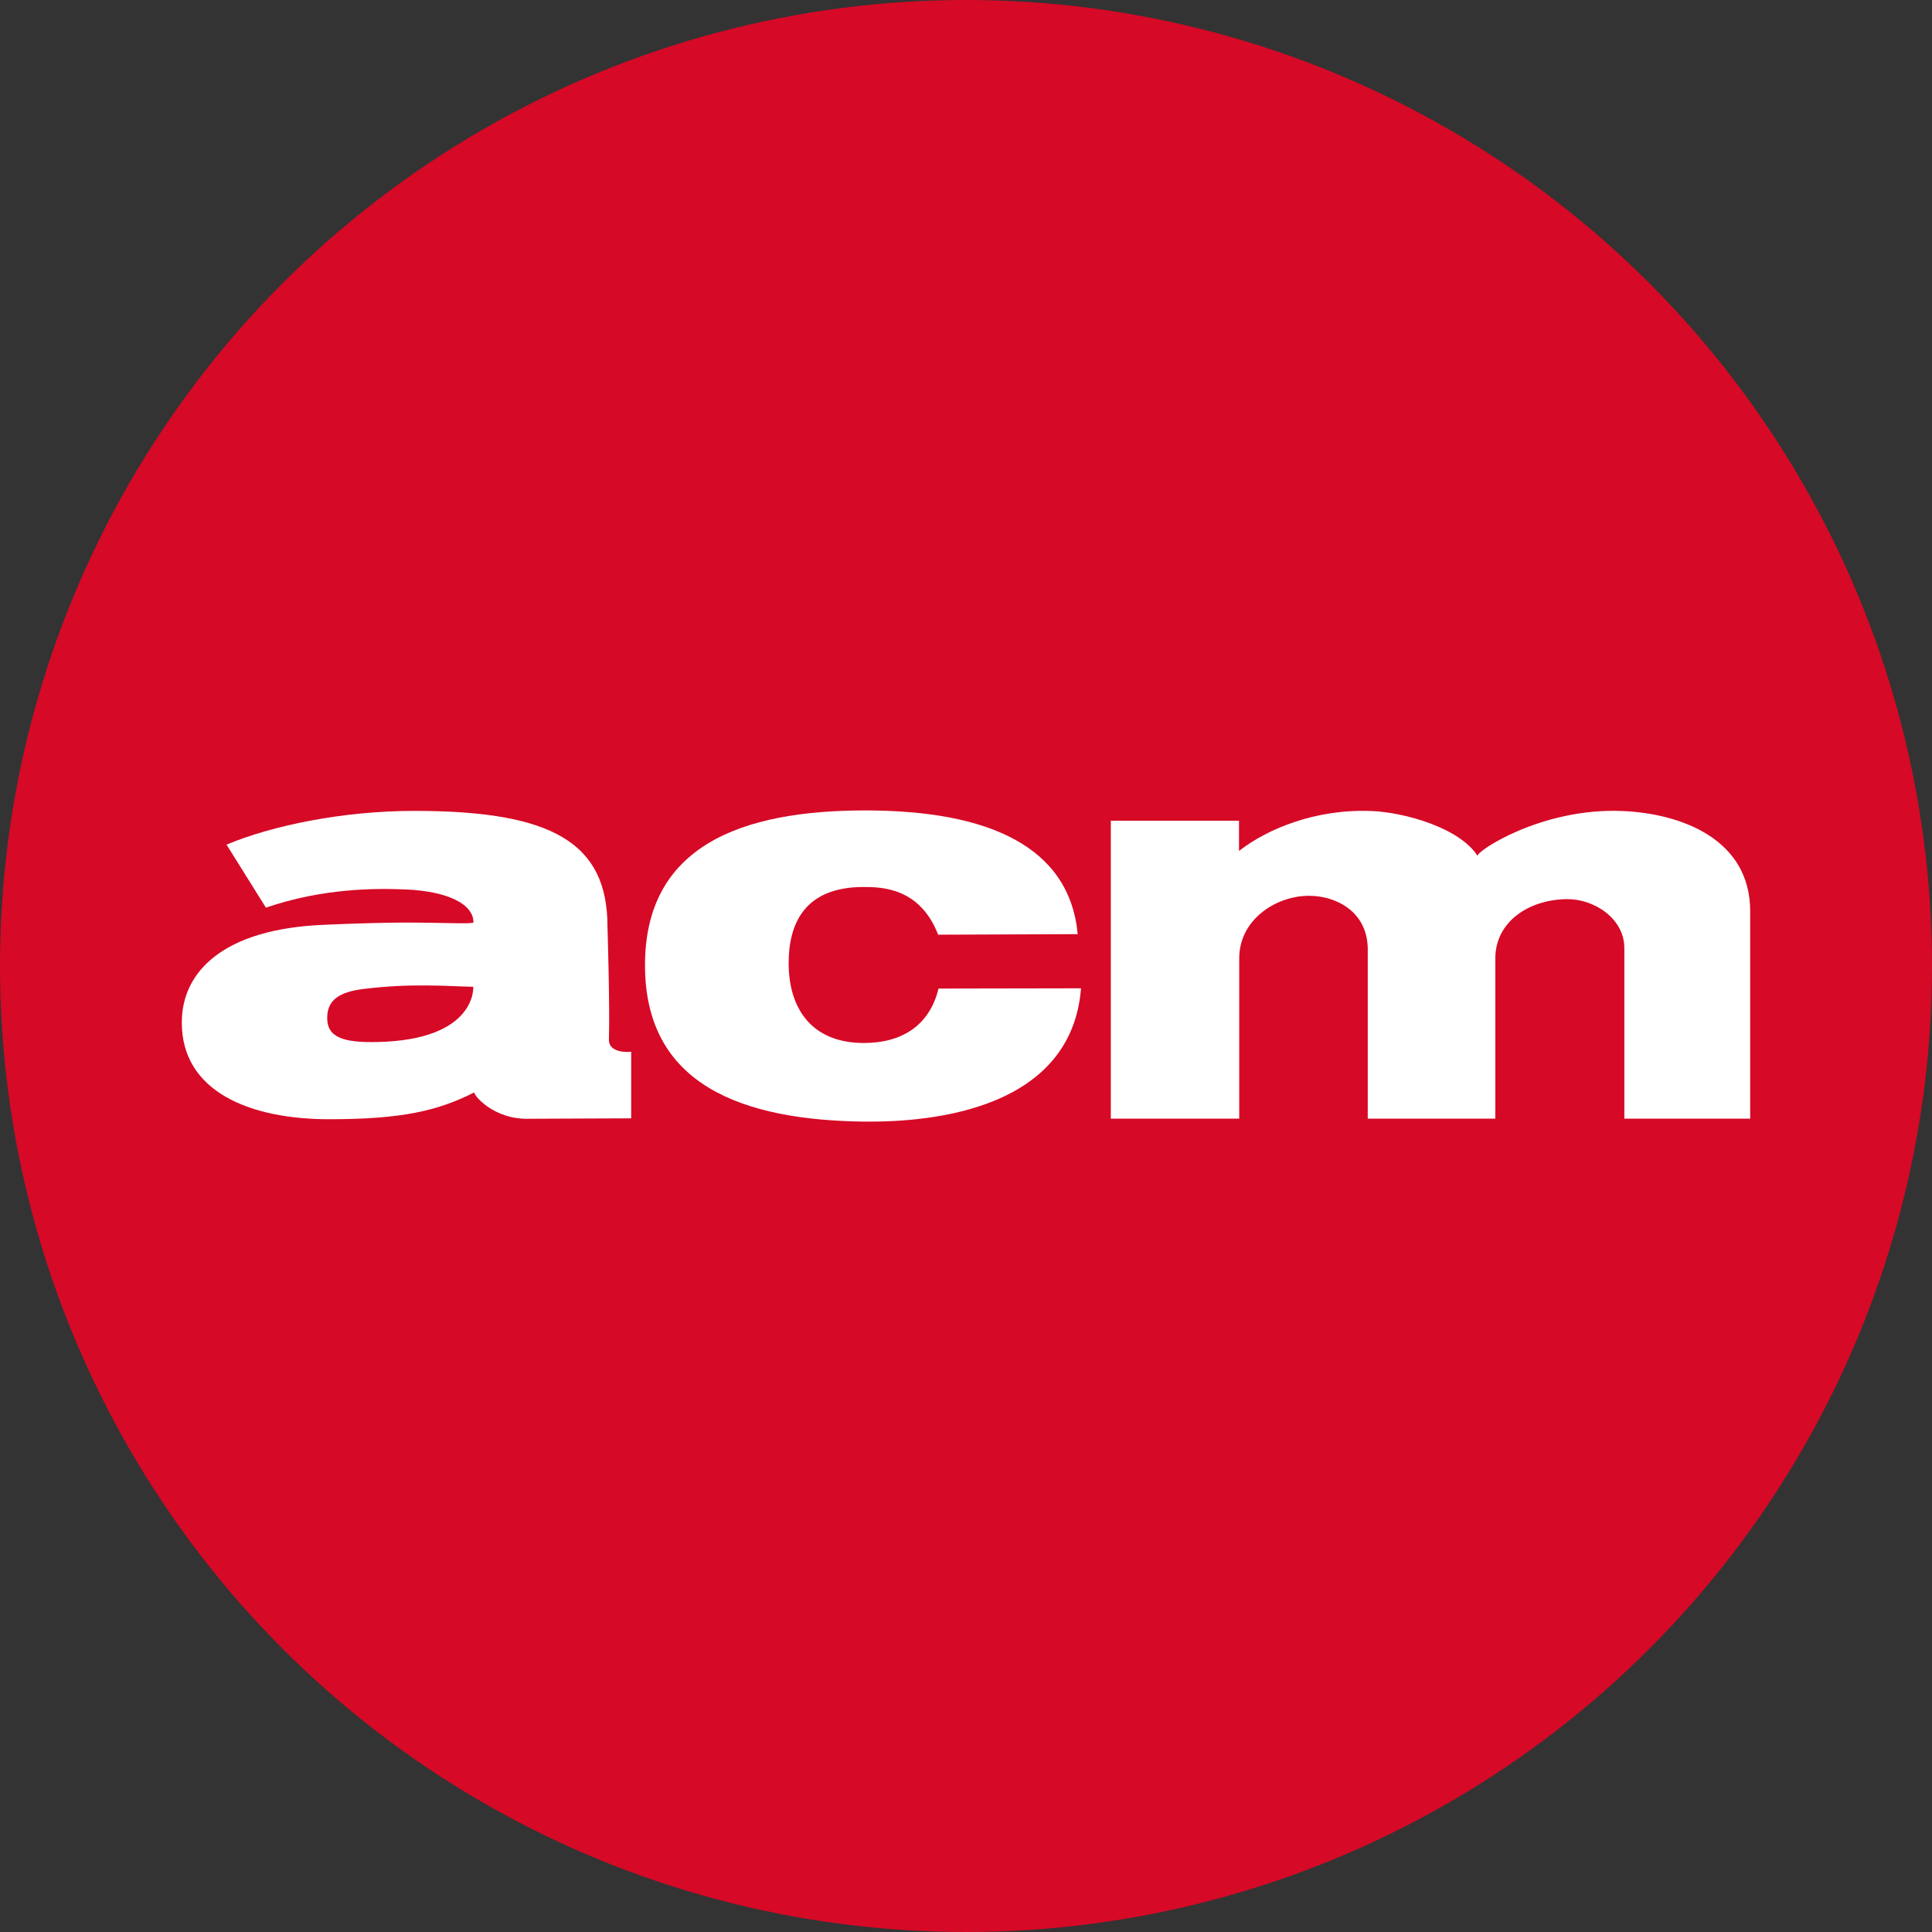 <svg xmlns="http://www.w3.org/2000/svg" id="Ebene_1" data-name="Ebene 1" width="512" height="512" viewBox="0 0 512 512"><rect x="0" y="0" width="512" height="512" fill="#333333" stroke="none"/><circle cx="256" cy="256" r="256" style="fill: #d60926;"></circle><g><path d="m248.62,247.7c-4.81-12.38-14.83-12.64-19.73-12.64-15.92,0-19.89,10.02-19.89,20.19,0,11.73,5.85,21.15,19.93,21.15,9.95,0,17.37-4.51,19.79-14.42l37.76-.07c-2.52,31.78-38.72,35.5-57.19,35.33-32.74-.34-58.36-9.77-58.36-41.45s25.62-41.02,58.36-41.02,54.14,9.6,56.31,32.79l-36.98.14h0Z" style="fill: #fff;"></path><path d="m294.37,217.5h33.98v7.93s-.3.32.16-.04c7.29-5.65,20.05-11.08,35.04-10.46,8.41.35,23.17,4.31,28.04,11.92-.67-1.03,16.77-12.87,38.42-11.92,15.6.67,33.81,7.47,33.81,26.56v54.97h-33.35v-45.2c0-7.9-8.09-13.05-15.19-12.98-10.28.11-19,6.09-19,15.7v42.47h-33.81v-45.2c-.24-10.56-9.84-14.42-17.15-13.79-8.38.72-16.91,6.9-16.91,16.52v42.47h-34.03v-78.97h0Z" style="fill: #fff;"></path><path d="m60.03,223.84c12.11-5.09,30.94-8.95,49.8-8.95,36.41,0,51.16,8.38,51.16,30.67,0,0,.65,21.05.38,29.87-.11,3.99,5.9,3.3,5.9,3.3,0,5.75,0,15.12,0,17.64l-26.78.11c-9.97.4-15.31-6.72-14.76-7-9.85,4.97-19.3,7.1-38.31,7.13-21.29.04-39.24-7.36-39.24-25.61-.03-13.68,11.31-24.82,37.52-25.91,0,0,10.91-.54,21.26-.6,9.51-.03,18.51.47,18.51-.05,0-4.91-6.96-8.25-17.87-8.72-7.87-.34-21.95-.4-37.13,4.82l-10.44-16.71h0Zm65.39,37.67c-6.86-.14-16.23-1-28.95.56-6.54.79-9.76,2.92-9.76,7.69,0,5.21,4.36,6.57,13.2,6.39,26.52-.55,25.51-14.64,25.51-14.64h0Z" style="fill: #fff;"></path></g></svg>